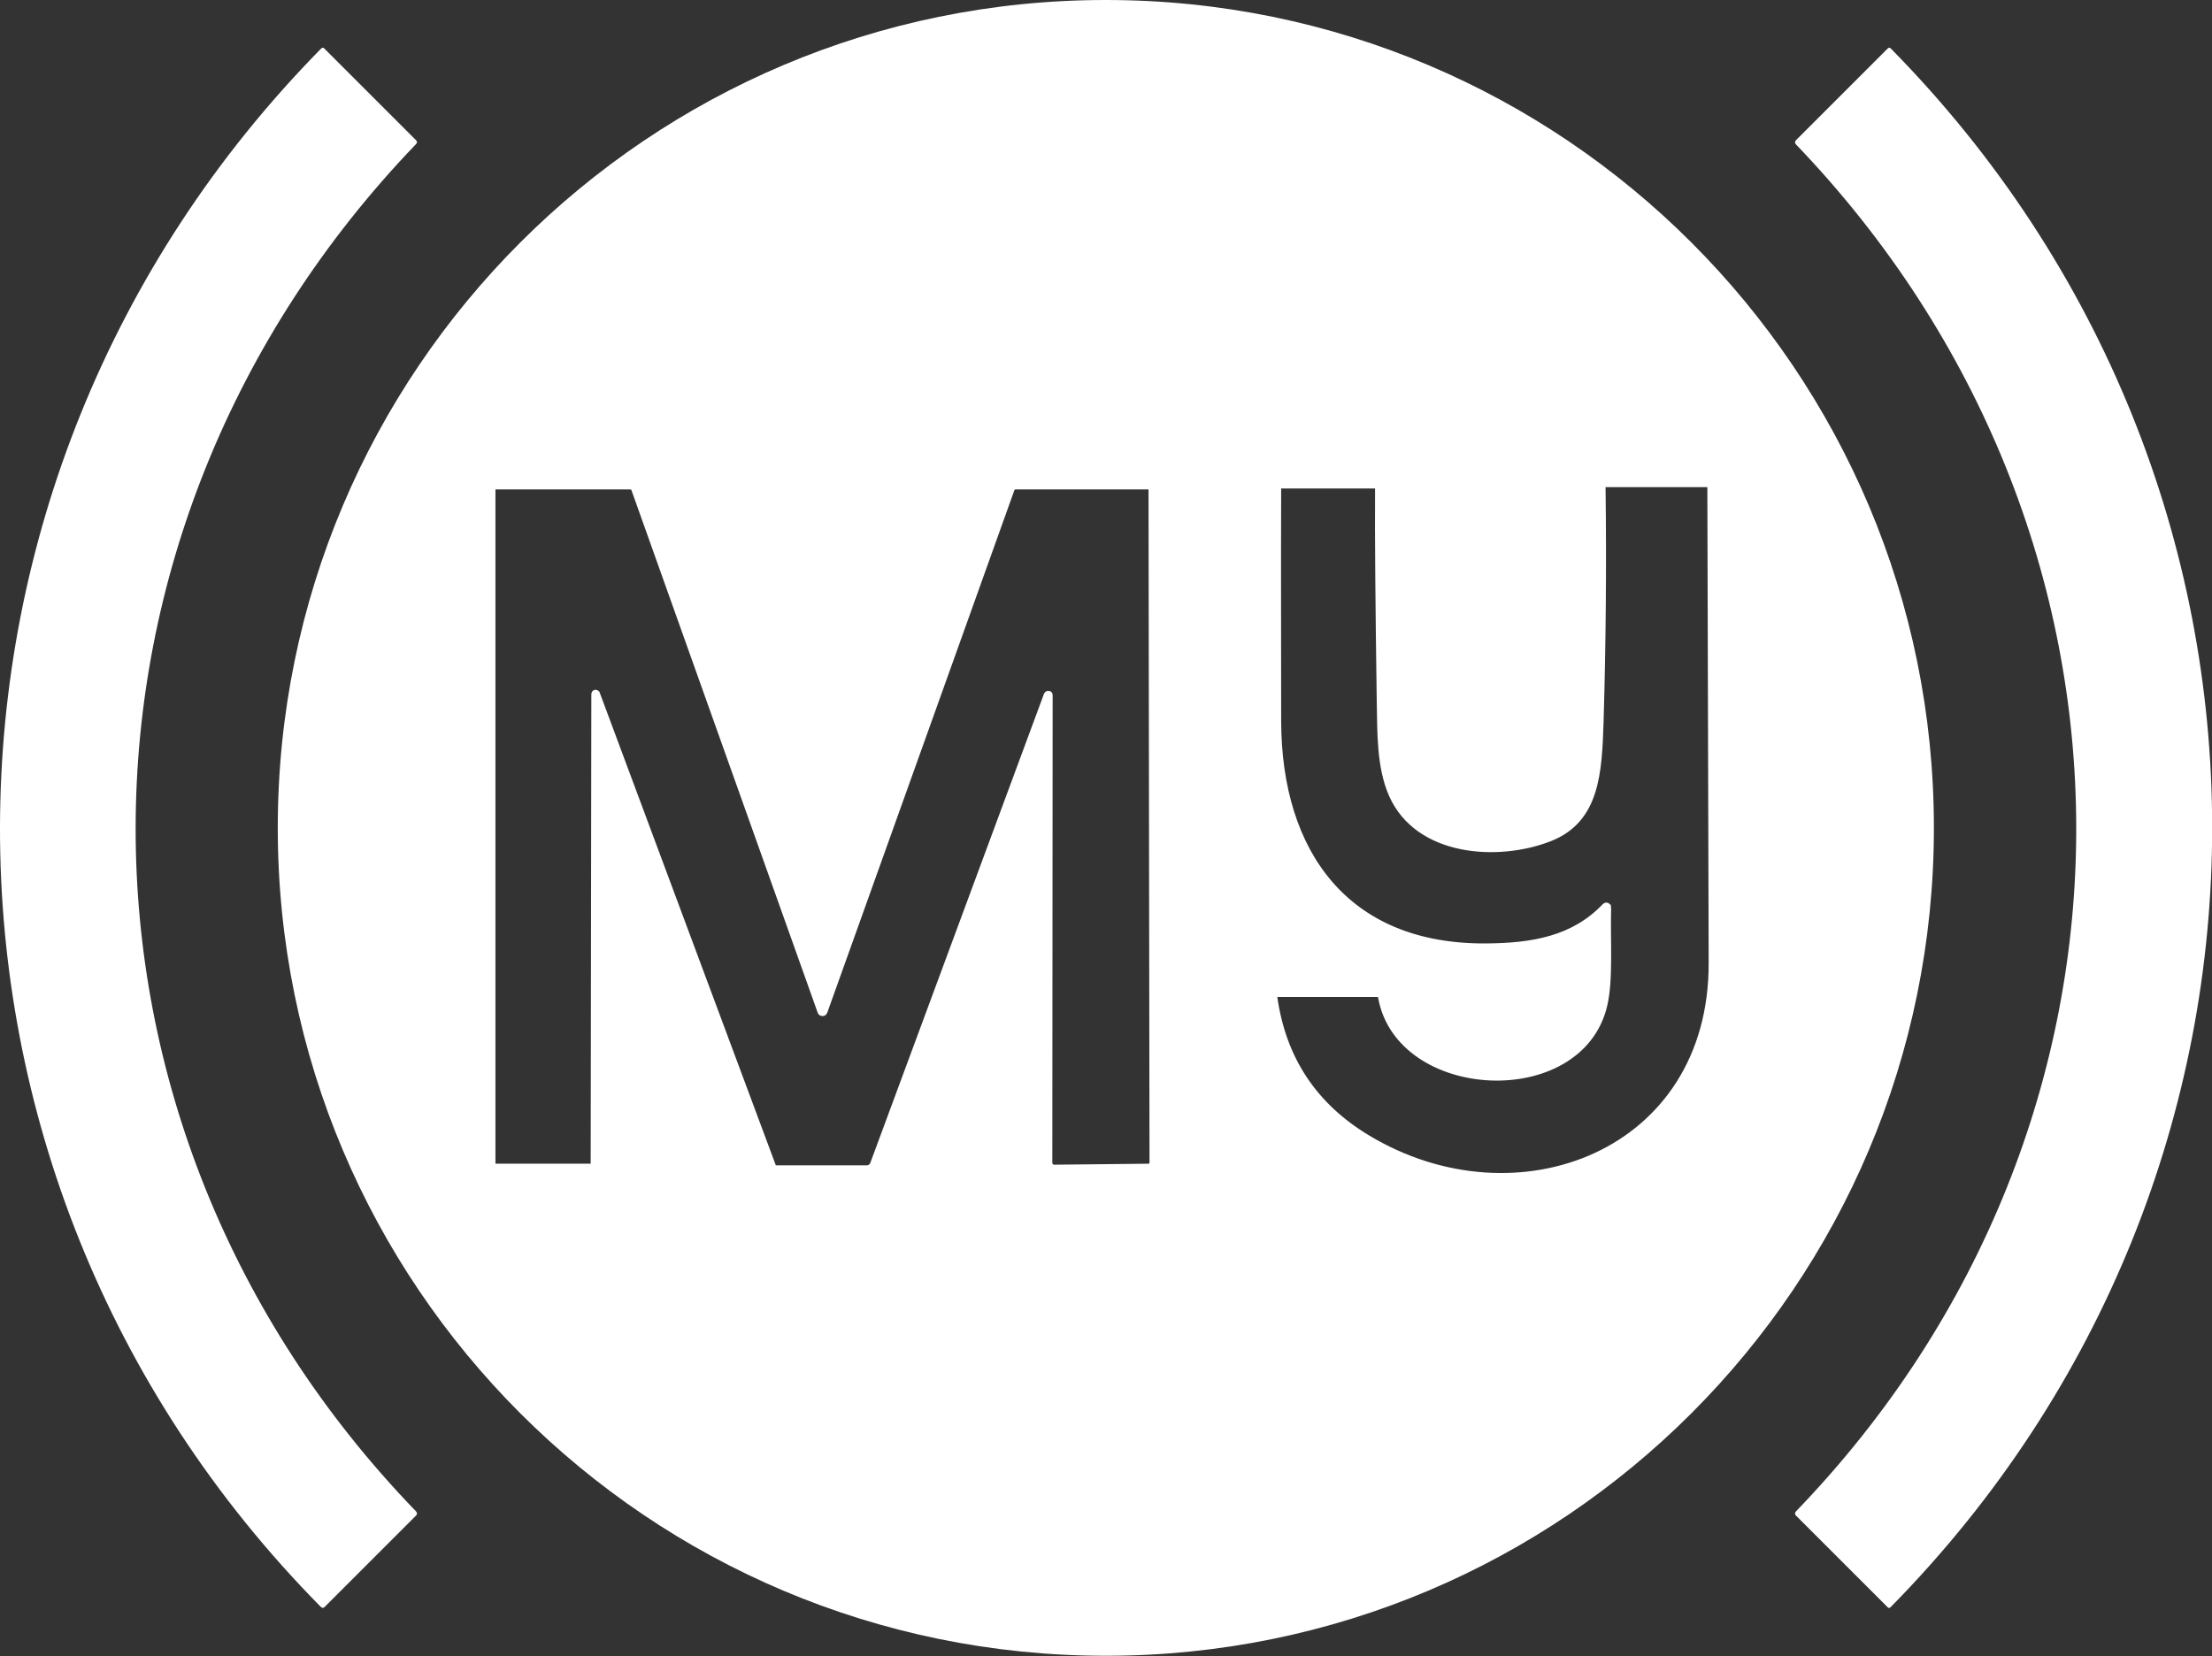 <?xml version="1.0" encoding="utf-8"?>
<!-- Generator: Adobe Illustrator 27.7.0, SVG Export Plug-In . SVG Version: 6.00 Build 0)  -->
<svg version="1.1" id="Layer_1" xmlns="http://www.w3.org/2000/svg" xmlns:xlink="http://www.w3.org/1999/xlink" x="0px" y="0px"
	 viewBox="0 0 673.7 504.5" style="enable-background:new 0 0 673.7 504.5;" xml:space="preserve">
<rect x="0" y="0" width="673.7" height="504.5" fill="#333333" stroke="none"/>
<style type="text/css">
	.st0{fill:none;stroke:#FFFFFF;stroke-width:2;}
	.st1{fill:#FFFFFF;}
</style>
<g>
	<path vector-effect="non-scaling-stroke" class="st0" d="M489.7,276.6c-0.3,9.6,0.7,21.8-1.2,29.7c-7.4,31-62.4,28.1-67.8-2.6
		c-0.1-0.7-0.5-1-1.2-1h-30.7c-0.6,0-0.9,0.3-0.8,0.9c2.6,18.9,12.1,33.3,28.4,43.1c45.5,27.5,105.2,4.9,105-53.4
		c-0.1-48.3-0.3-96.6-0.4-145c0-0.6-0.3-0.9-0.9-0.9H489c-0.7,0-1,0.3-1,1c0.3,23.8,0.1,47.6-0.6,71.4c-0.5,15.7-1.2,29.9-15.4,35.5
		c-15.8,6.2-40.1,4.6-48-13.2c-3.8-8.6-3.5-19.1-3.7-29.3c-0.4-28.1-0.6-49.5-0.5-64.1c0-0.6-0.3-0.9-0.9-0.9H390
		c-0.4,0-0.8,0.4-0.8,0.8c-0.1,23.7,0,47.4,0,71.1c0.1,40.1,20.7,69,63.4,68.7c14.1-0.1,26.7-2.2,36.3-12.3c0.2-0.2,0.5-0.2,0.7,0
		C489.6,276.3,489.7,276.5,489.7,276.6"/>
	<path vector-effect="non-scaling-stroke" class="st0" d="M319.6,211.7l-0.1,142.5c0,0.9,0.7,1.6,1.6,1.6l0,0l28.7-0.3
		c0.7,0,1.3-0.6,1.3-1.3l-0.3-205c0-0.8-0.4-1.1-1.1-1.1h-40.4c-0.6,0-1.1,0.3-1.3,0.9l-57,159.2c-0.1,0.3-0.4,0.4-0.7,0.3
		c-0.1-0.1-0.3-0.2-0.3-0.3l-56.7-159.1c-0.2-0.7-0.7-1-1.5-1h-41.1c-0.5,0-0.8,0.4-0.8,0.8v205.8c0,0.6,0.3,0.8,0.8,0.8H180
		c0.6,0,0.9-0.3,0.9-0.8l0.2-143.3c0-0.1,0.1-0.3,0.3-0.3c0.1,0,0.2,0.1,0.3,0.2l53.6,143.9c0.2,0.5,0.5,0.8,1.1,0.8H264
		c0.9,0,1.7-0.6,2-1.4l52.9-142.9c0.1-0.2,0.2-0.3,0.4-0.2C319.5,211.4,319.6,211.6,319.6,211.7"/>
</g>
<path class="st1" d="M589,252.2c0,139.3-112.9,252.2-252.2,252.2S84.6,391.5,84.6,252.2S197.5,0,336.8,0S589,112.9,589,252.2z
	 M489.7,276.6c-0.3,9.6,0.7,21.8-1.2,29.7c-7.4,31-62.4,28.1-67.8-2.6c-0.1-0.7-0.5-1-1.2-1h-30.7c-0.6,0-0.9,0.3-0.8,0.9
	c2.6,18.9,12.1,33.3,28.4,43.1c45.5,27.5,105.2,4.9,105-53.4c-0.1-48.3-0.3-96.6-0.4-145c0-0.6-0.3-0.9-0.9-0.9H489
	c-0.7,0-1,0.3-1,1c0.3,23.8,0.1,47.6-0.6,71.4c-0.5,15.7-1.2,29.9-15.4,35.5c-15.8,6.2-40.1,4.6-48-13.2c-3.8-8.6-3.5-19.1-3.7-29.3
	c-0.4-28.1-0.6-49.5-0.5-64.1c0-0.6-0.3-0.9-0.9-0.9H390c-0.4,0-0.8,0.4-0.8,0.8c-0.1,23.7,0,47.4,0,71.1
	c0.1,40.1,20.7,69,63.4,68.7c14.1-0.1,26.7-2.2,36.3-12.3c0.2-0.2,0.5-0.2,0.7,0C489.6,276.3,489.7,276.5,489.7,276.6z M319.6,211.7
	l-0.1,142.5c0,0.9,0.7,1.6,1.6,1.6l0,0l28.7-0.3c0.7,0,1.3-0.6,1.3-1.3l-0.3-205c0-0.8-0.4-1.1-1.1-1.1h-40.4
	c-0.6,0-1.1,0.3-1.3,0.9l-57,159.2c-0.1,0.3-0.4,0.4-0.7,0.3c-0.1-0.1-0.3-0.2-0.3-0.3l-56.7-159.1c-0.2-0.7-0.7-1-1.5-1h-41.1
	c-0.5,0-0.8,0.4-0.8,0.8v205.8c0,0.6,0.3,0.8,0.8,0.8H180c0.6,0,0.9-0.3,0.9-0.8l0.2-143.3c0-0.1,0.1-0.3,0.3-0.3
	c0.1,0,0.2,0.1,0.3,0.2l53.6,143.9c0.2,0.5,0.5,0.8,1.1,0.8H264c0.9,0,1.7-0.6,2-1.4l52.9-142.9c0.1-0.2,0.2-0.3,0.4-0.2
	C319.5,211.4,319.6,211.6,319.6,211.7z"/>
<path class="st1" d="M575,14.7c0.2-0.2,0.5-0.2,0.8,0c130.5,132.4,130.7,342.2,0,474.9c-0.3,0.3-0.6,0.3-0.9,0L547,461.7
	c-0.4-0.4-0.4-0.8,0-1.3C661.1,342.1,660.5,162.3,547,44c-0.4-0.4-0.4-0.9,0-1.3L575,14.7z"/>
<path class="st1" d="M97.7,489.5C-33.2,356.9-32,146.6,97.9,14.7c0.2-0.2,0.6-0.2,0.8,0l0,0l28,28c0.4,0.4,0.4,0.8,0,1.2
	c-113.5,118.2-114.2,298.3,0,416.5c0.4,0.4,0.4,0.9,0,1.3l-27.8,27.8C98.5,489.9,98.1,489.9,97.7,489.5z"/>
</svg>
